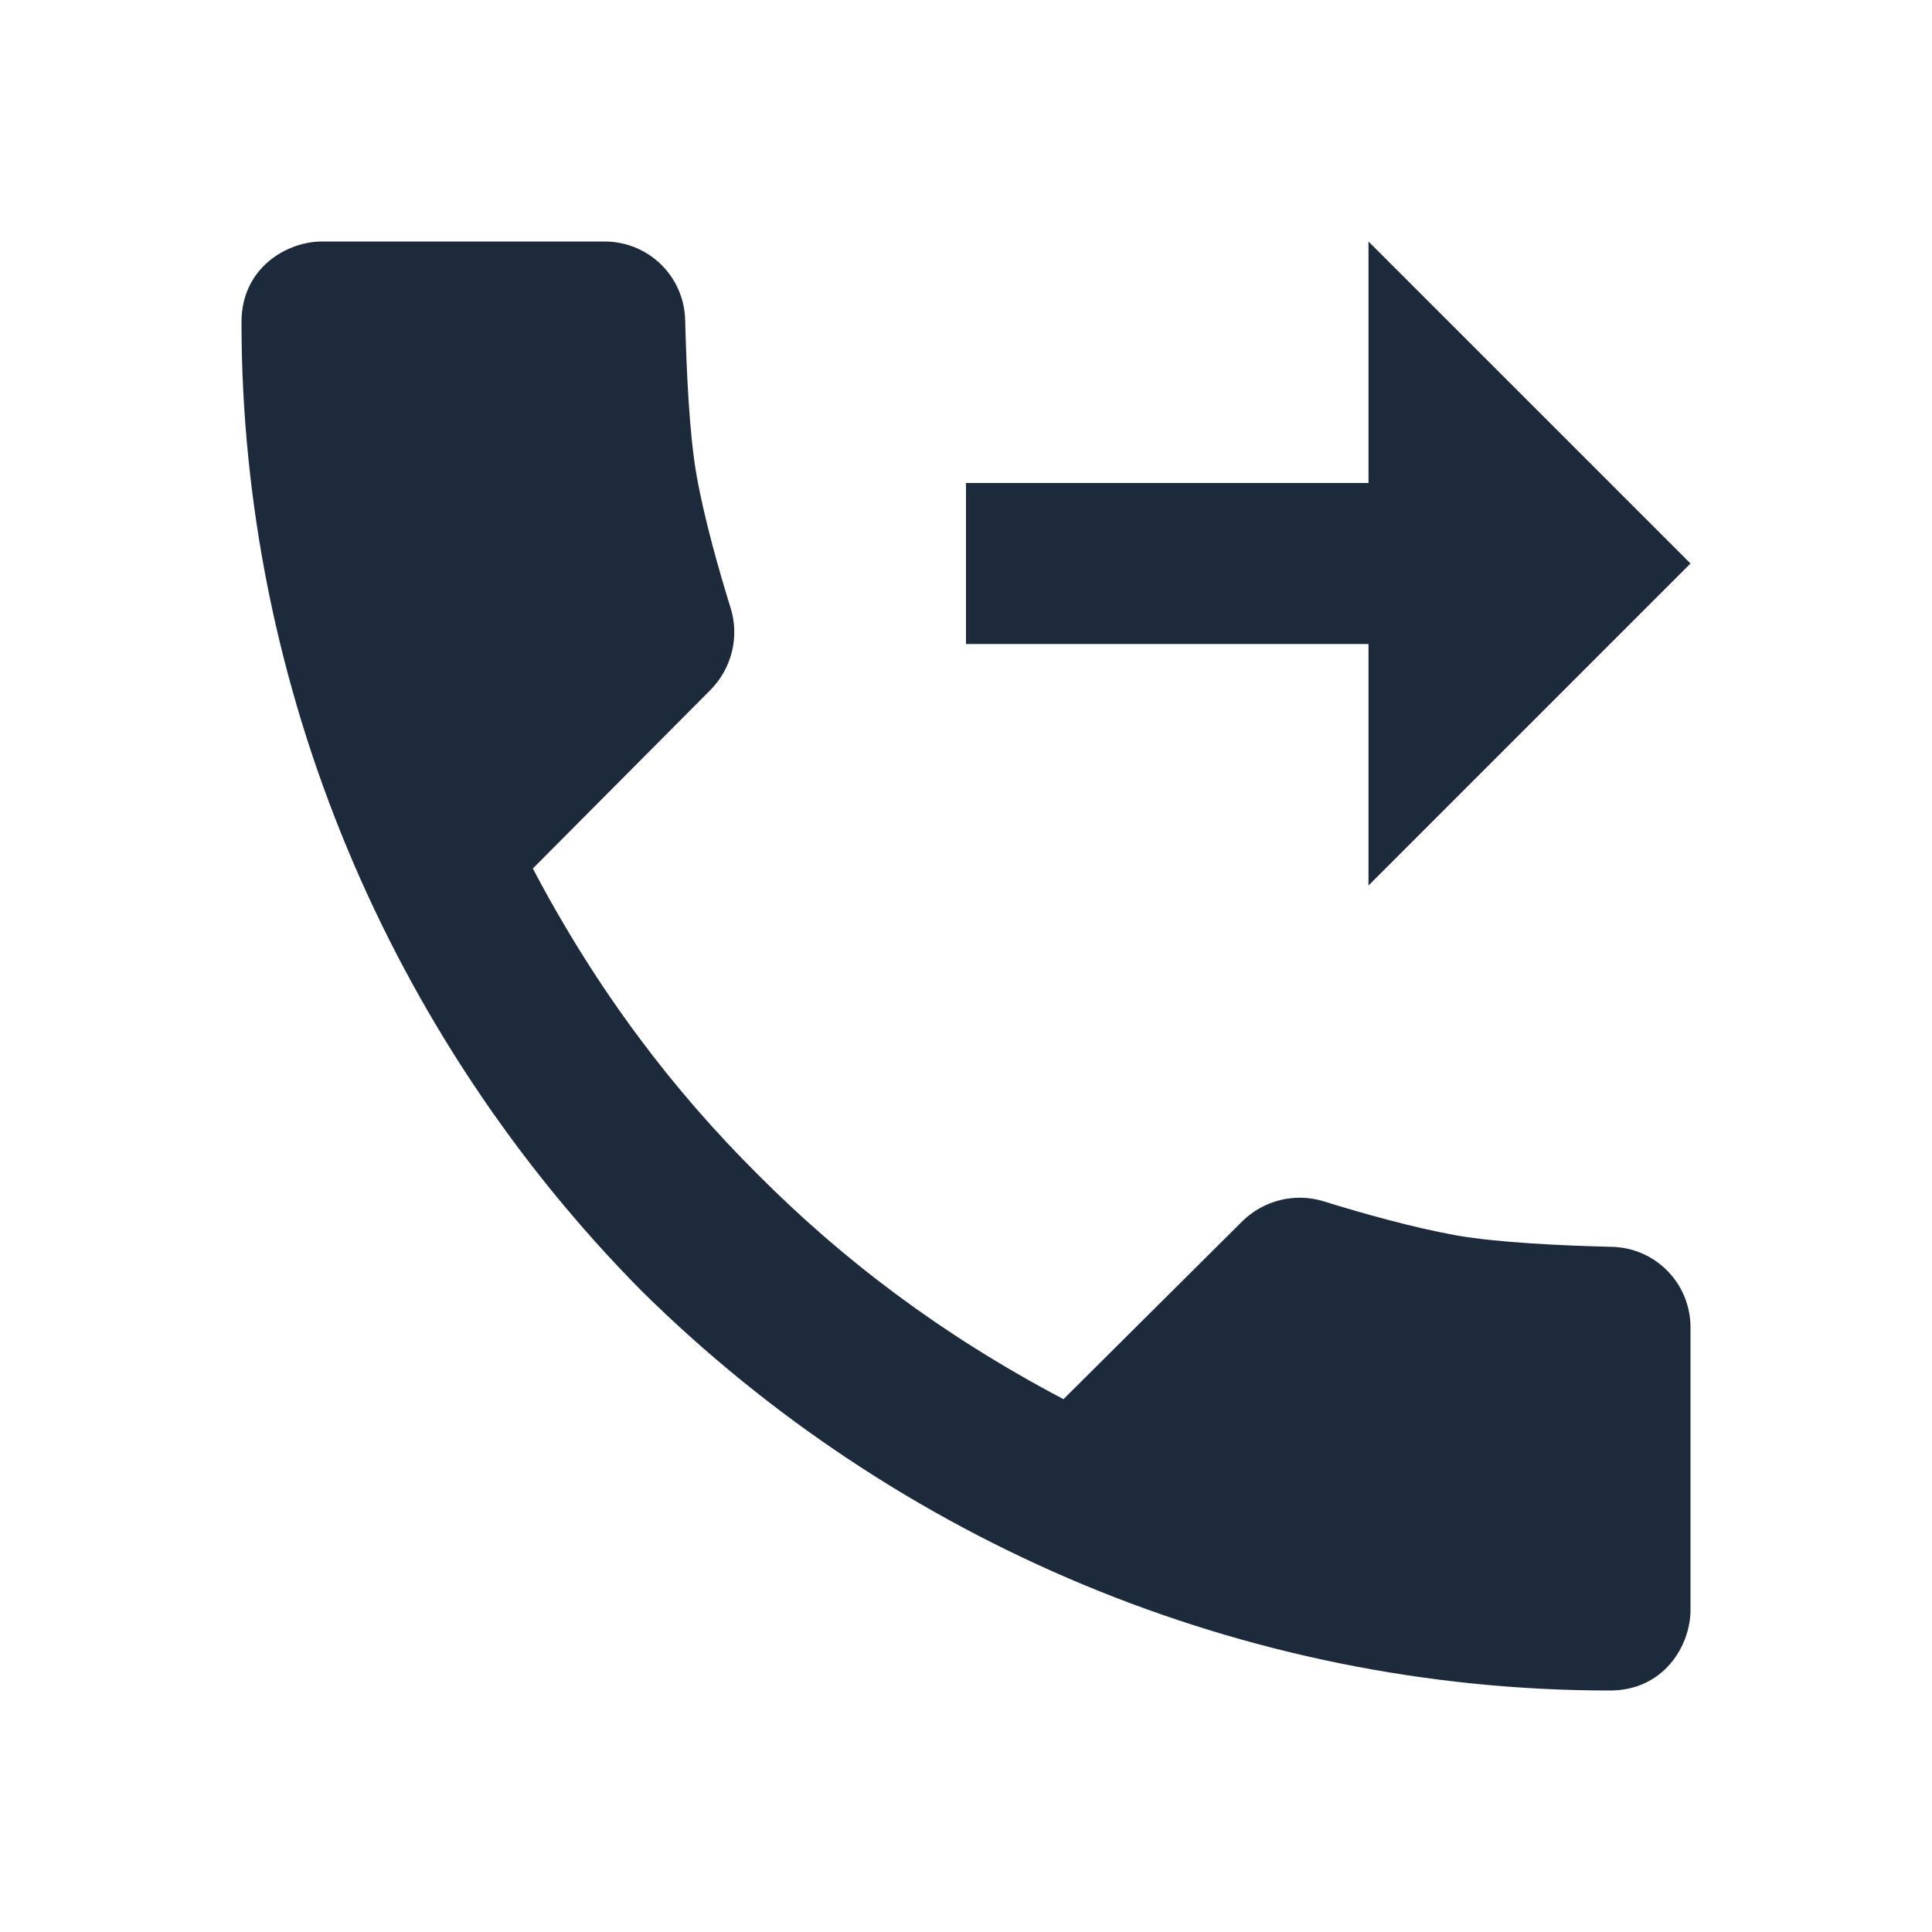 <svg xmlns="http://www.w3.org/2000/svg" width="48" height="48" viewBox="0 0 48 48" fill="none"><path d="M8 6C7.124 6 6 6.656 6 8C6 17.078 9.682 25.746 15.934 32.066C22.254 38.318 30.922 42 40 42C41.344 42 42 40.876 42 40V32.98C42 31.89 41.137 31.003 40.047 30.977C38.787 30.947 37.201 30.871 36.199 30.695C35.115 30.503 33.809 30.134 32.891 29.848C32.171 29.624 31.39 29.82 30.855 30.352L26.422 34.762C23.358 33.148 20.902 31.266 18.824 29.176C16.734 27.098 14.852 24.642 13.238 21.578L17.648 17.145C18.18 16.61 18.376 15.825 18.152 15.105C17.868 14.19 17.495 12.885 17.305 11.801C17.127 10.799 17.055 9.213 17.023 7.953C16.997 6.863 16.11 6 15.02 6H8ZM34 6V12H24V16H34V22L42 14L34 6Z" fill="#1D2A3B"></path></svg>